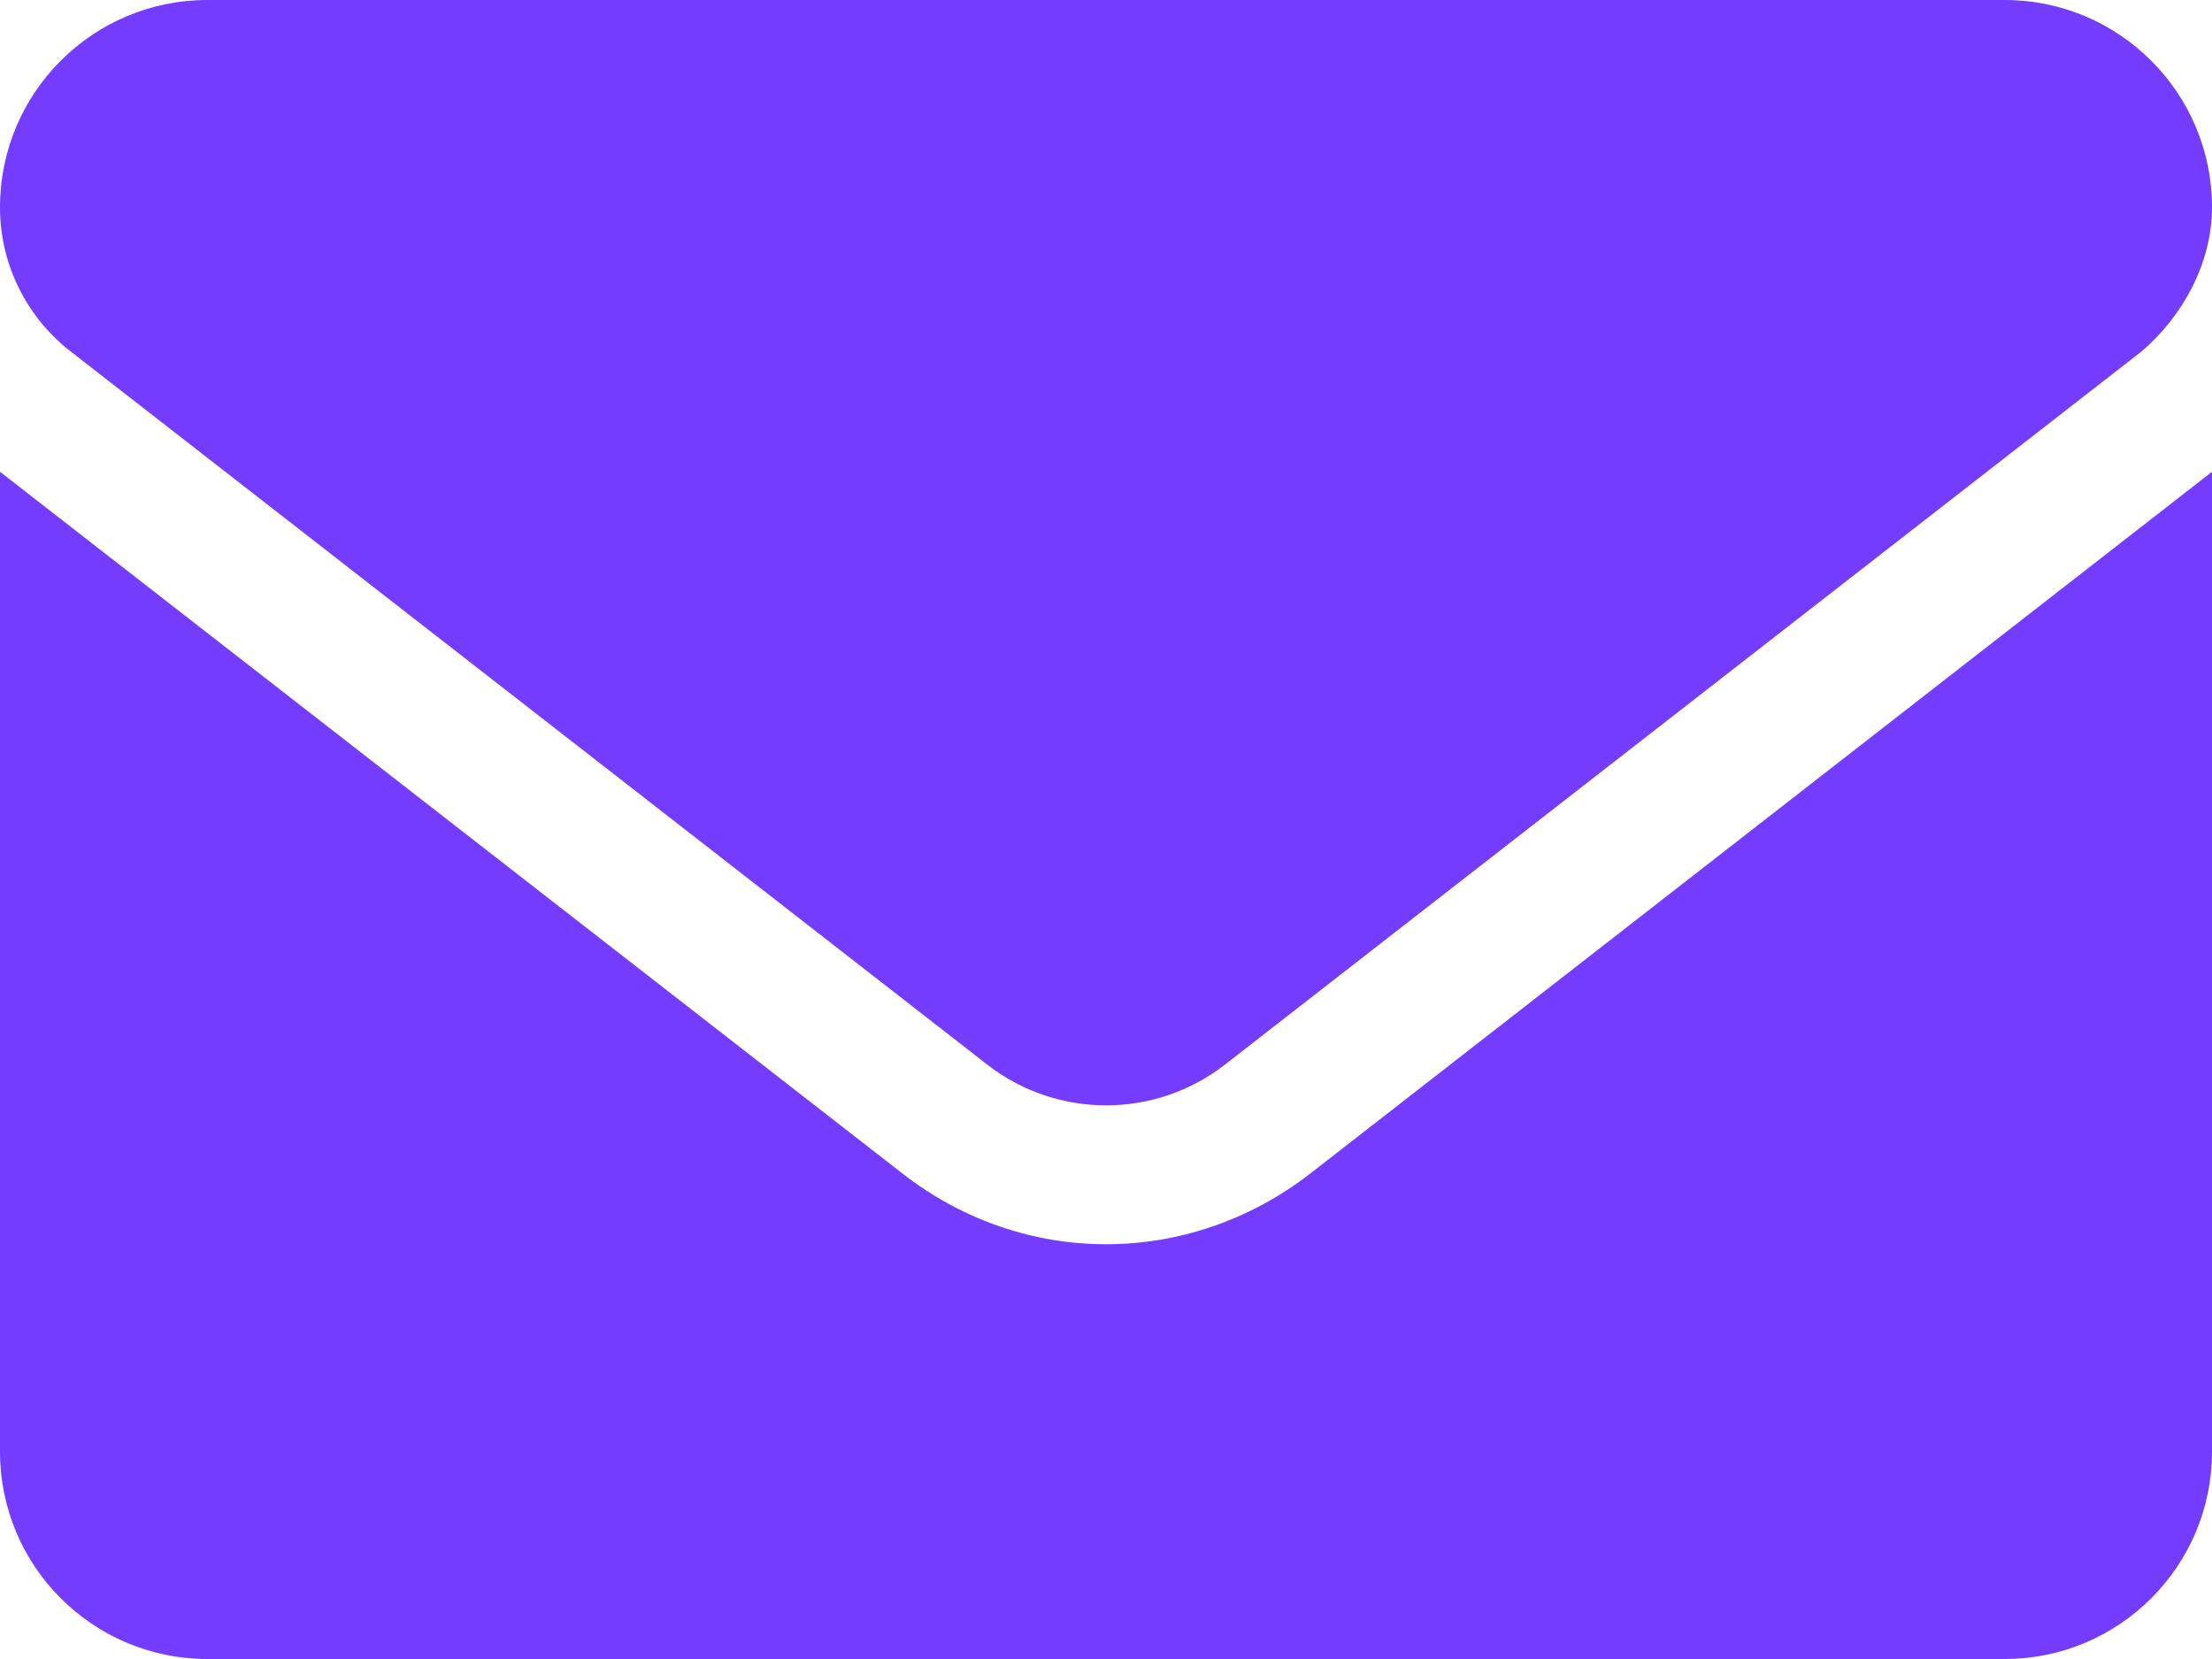 <?xml version="1.0" encoding="UTF-8"?>
<svg xmlns="http://www.w3.org/2000/svg" width="64" height="48" viewBox="0 0 64 48" fill="none">
  <path d="M32 36C29.934 36 27.867 35.322 26.105 33.949L0 13.65V42C0 45.312 2.686 48 6 48H58C61.314 48 64 45.314 64 42V13.65L37.9 33.962C36.138 35.325 34.062 36 32 36ZM2.036 10.162L28.561 30.8C30.585 32.375 33.42 32.375 35.444 30.8L61.969 10.162C63.138 9.162 64 7.625 64 6C64 2.686 61.312 0 58 0H6C2.686 0 0 2.686 0 6C0 7.625 0.751 9.162 2.036 10.162Z" fill="#733CFF"></path>
</svg>
